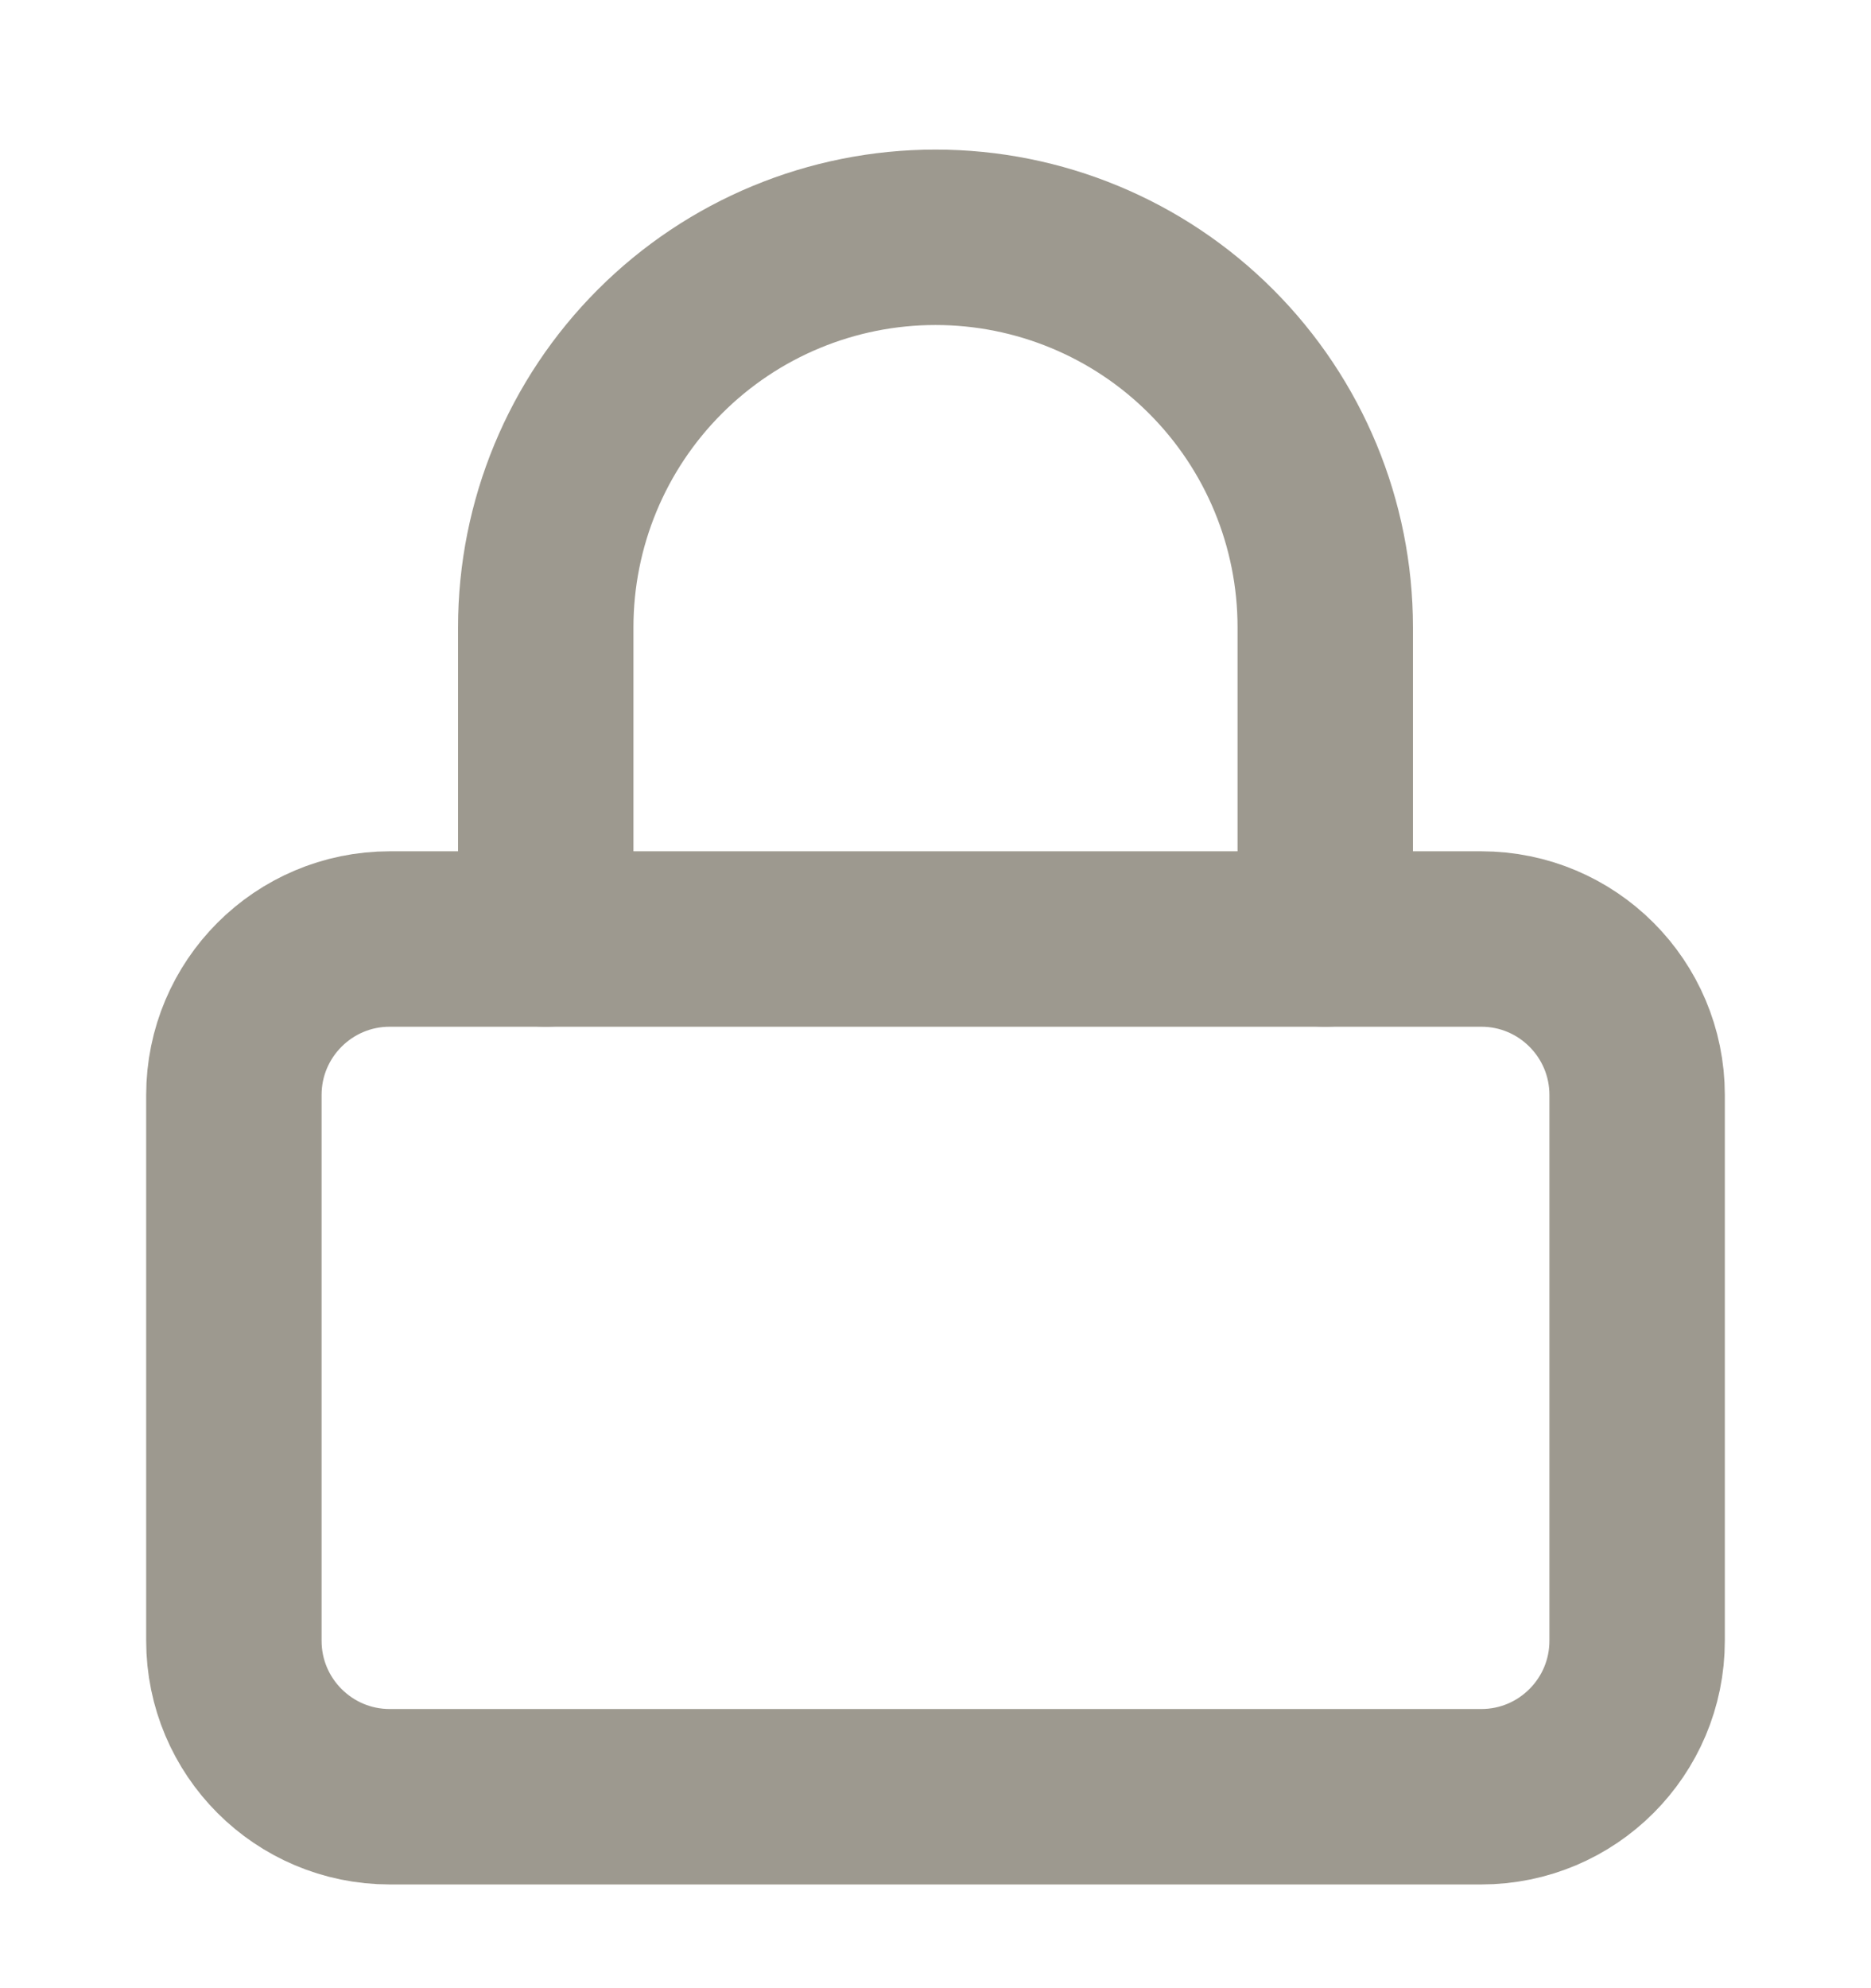 <svg width="16" height="17" viewBox="0 0 16 17" fill="none" xmlns="http://www.w3.org/2000/svg">
<g clip-path="url(#clip0_537_1979)">
<path d="M12.667 8.029H3.333C2.597 8.029 2 8.626 2 9.363V14.029C2 14.766 2.597 15.363 3.333 15.363H12.667C13.403 15.363 14 14.766 14 14.029V9.363C14 8.626 13.403 8.029 12.667 8.029Z" stroke="#9D998F" stroke-width="1.5" stroke-linecap="round" stroke-linejoin="round"/>
<path d="M4.667 8.029V5.363C4.667 4.479 5.018 3.631 5.643 3.006C6.268 2.38 7.116 2.029 8 2.029C8.884 2.029 9.732 2.38 10.357 3.006C10.982 3.631 11.333 4.479 11.333 5.363V8.029" stroke="#9D998F" stroke-width="1.5" stroke-linecap="round" stroke-linejoin="round"/>
</g>
<defs>
<clipPath id="clip0_537_1979">
<rect width="16" height="16" fill="white" transform="translate(0 0.696)"/>
</clipPath>
</defs>
</svg>

